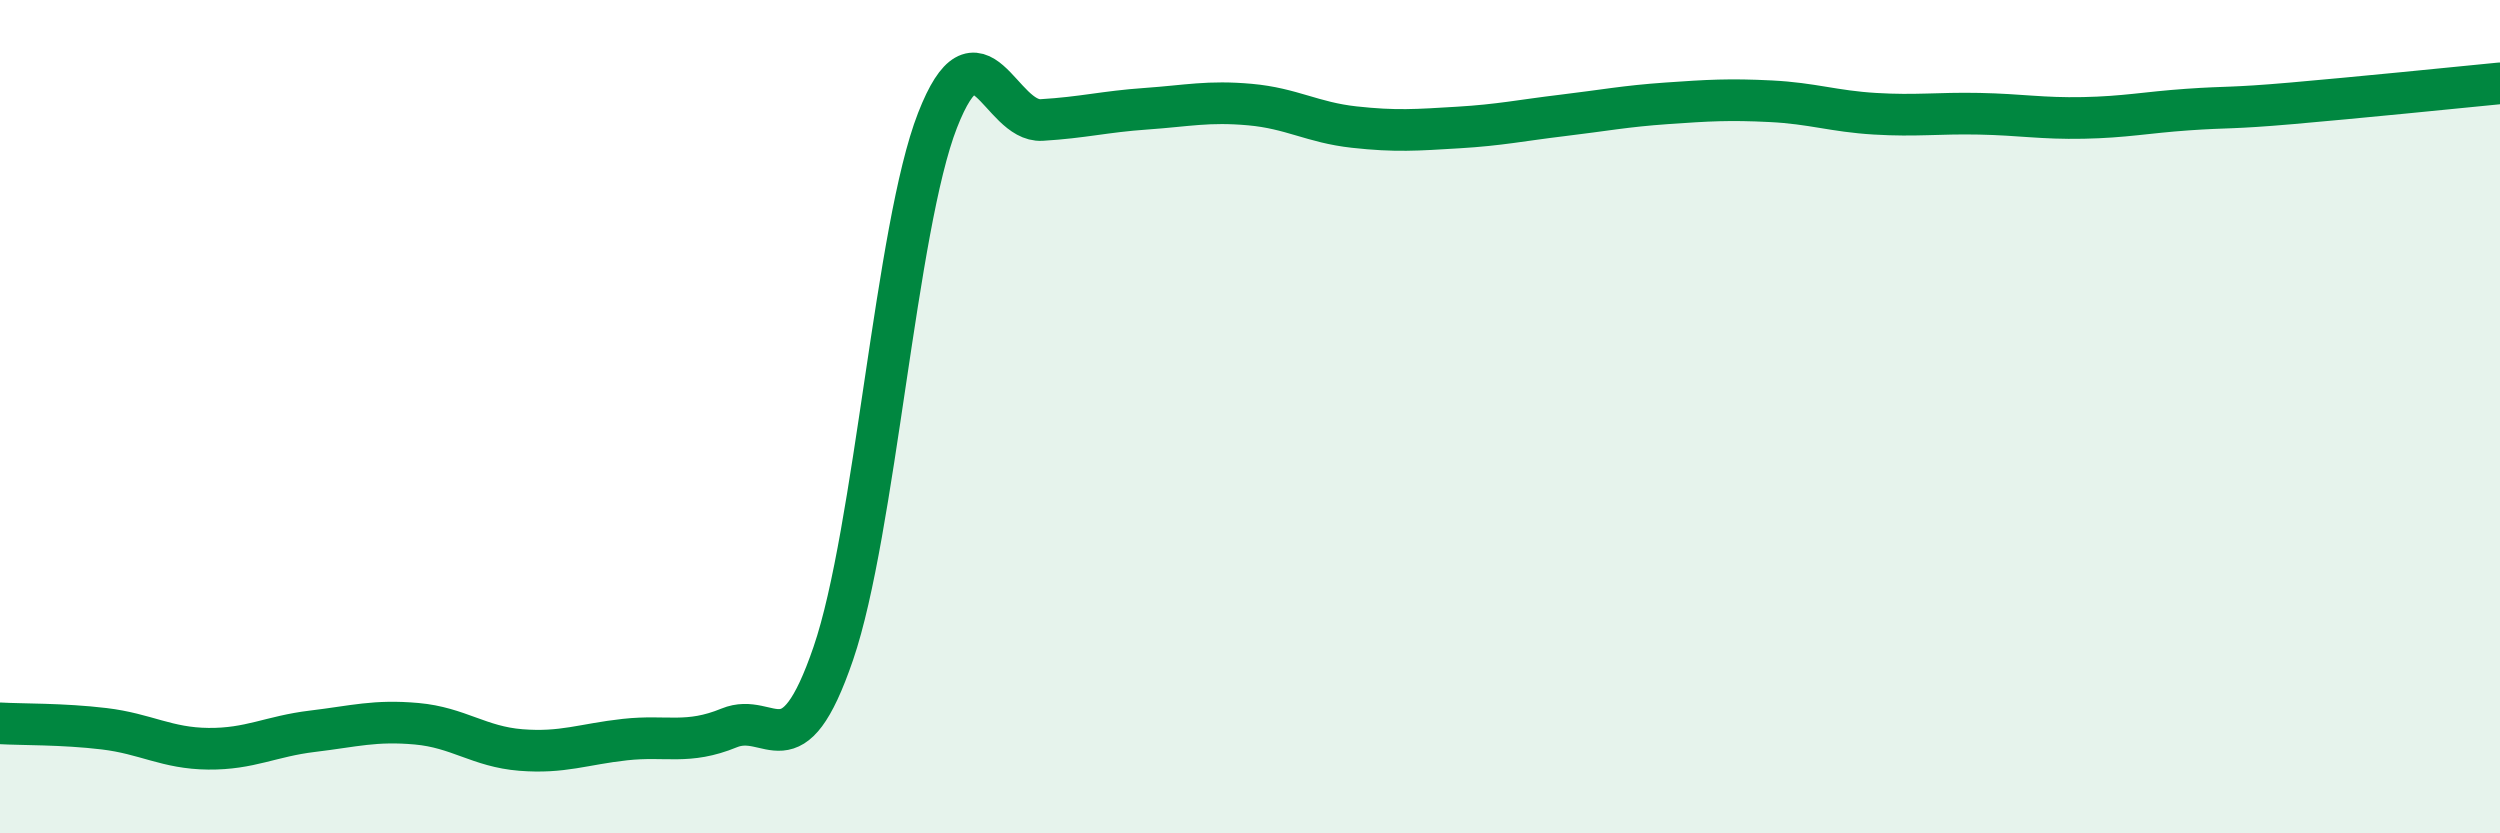 
    <svg width="60" height="20" viewBox="0 0 60 20" xmlns="http://www.w3.org/2000/svg">
      <path
        d="M 0,17.36 C 0.5,17.39 1.5,17.37 2.5,17.49 C 3.5,17.61 4,17.96 5,17.97 C 6,17.98 6.5,17.67 7.5,17.55 C 8.5,17.43 9,17.28 10,17.37 C 11,17.46 11.5,17.92 12.5,18 C 13.5,18.08 14,17.86 15,17.75 C 16,17.64 16.5,17.88 17.5,17.47 C 18.5,17.06 19,18.6 20,15.68 C 21,12.76 21.5,5.45 22.5,2.89 C 23.5,0.33 24,2.94 25,2.88 C 26,2.82 26.5,2.68 27.5,2.61 C 28.5,2.54 29,2.42 30,2.51 C 31,2.6 31.5,2.94 32.5,3.05 C 33.5,3.16 34,3.12 35,3.06 C 36,3 36.5,2.89 37.5,2.77 C 38.5,2.65 39,2.55 40,2.48 C 41,2.41 41.5,2.38 42.5,2.43 C 43.5,2.48 44,2.67 45,2.73 C 46,2.79 46.5,2.71 47.5,2.73 C 48.5,2.75 49,2.85 50,2.83 C 51,2.81 51.5,2.7 52.5,2.63 C 53.5,2.56 53.5,2.61 55,2.48 C 56.5,2.35 59,2.1 60,2L60 20L0 20Z"
        fill="#008740"
        opacity="0.1"
        stroke-linecap="round"
        stroke-linejoin="round"
      />
      <path
        d="M 0,17.36 C 0.5,17.39 1.5,17.37 2.5,17.49 C 3.5,17.61 4,17.96 5,17.97 C 6,17.98 6.5,17.67 7.5,17.55 C 8.5,17.43 9,17.28 10,17.37 C 11,17.46 11.5,17.92 12.5,18 C 13.5,18.08 14,17.86 15,17.75 C 16,17.64 16.5,17.88 17.5,17.47 C 18.5,17.06 19,18.6 20,15.68 C 21,12.76 21.5,5.45 22.5,2.89 C 23.5,0.33 24,2.94 25,2.88 C 26,2.82 26.5,2.68 27.5,2.61 C 28.5,2.54 29,2.42 30,2.51 C 31,2.6 31.5,2.94 32.5,3.05 C 33.5,3.16 34,3.12 35,3.06 C 36,3 36.5,2.89 37.5,2.77 C 38.5,2.65 39,2.55 40,2.48 C 41,2.41 41.5,2.38 42.5,2.43 C 43.5,2.48 44,2.67 45,2.73 C 46,2.79 46.5,2.71 47.5,2.73 C 48.5,2.75 49,2.85 50,2.83 C 51,2.81 51.5,2.7 52.5,2.63 C 53.5,2.56 53.5,2.61 55,2.48 C 56.5,2.35 59,2.1 60,2"
        stroke="#008740"
        stroke-width="1"
        fill="none"
        stroke-linecap="round"
        stroke-linejoin="round"
      />
    </svg>
  
